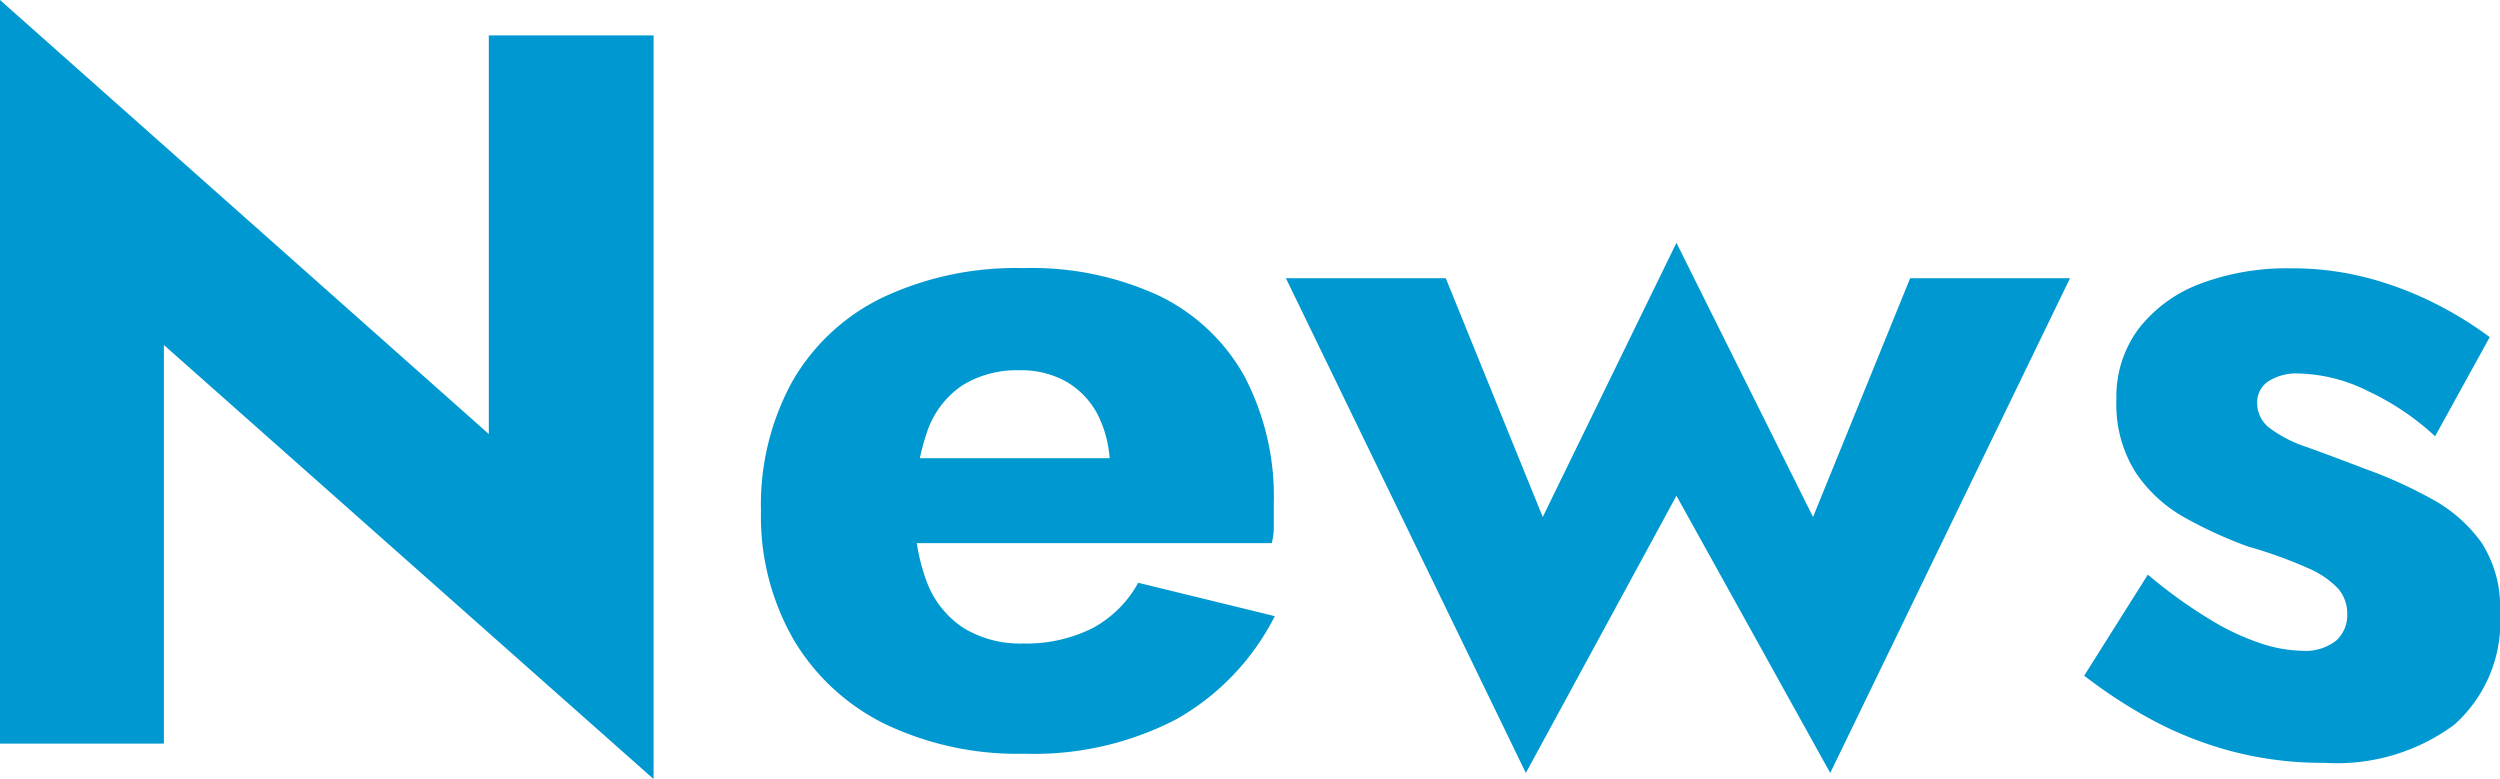 <svg xmlns="http://www.w3.org/2000/svg" width="69.188" height="21.56" viewBox="0 0 69.188 21.56">
  <path id="img_subhead_news_001" d="M15.6-19.6V-8.568L2.072-20.58V0H6.608V-11.032L20.16.98V-19.6ZM30.436.28a8.539,8.539,0,0,0,4.186-.952,6.791,6.791,0,0,0,2.73-2.856l-3.78-.924A3.122,3.122,0,0,1,32.3-3.192a4.07,4.07,0,0,1-1.918.42,2.983,2.983,0,0,1-1.652-.434A2.622,2.622,0,0,1,27.72-4.48,5.426,5.426,0,0,1,27.384-6.5a6.535,6.535,0,0,1,.35-2.142A2.523,2.523,0,0,1,28.7-9.912a2.862,2.862,0,0,1,1.6-.42A2.509,2.509,0,0,1,31.612-10a2.26,2.26,0,0,1,.868.952,3.22,3.22,0,0,1,.308,1.456,1.612,1.612,0,0,1-.1.49,1.844,1.844,0,0,1-.238.49L33.46-7.9H25.508v2.352h11.76a1.815,1.815,0,0,0,.056-.49v-.6a7.144,7.144,0,0,0-.812-3.528A5.375,5.375,0,0,0,34.16-12.39a8.394,8.394,0,0,0-3.78-.77,8.64,8.64,0,0,0-3.878.812A5.762,5.762,0,0,0,24-10.024a7.078,7.078,0,0,0-.868,3.584,6.846,6.846,0,0,0,.9,3.556A6.026,6.026,0,0,0,26.558-.546,8.516,8.516,0,0,0,30.436.28ZM37.66-12.88,44.3.812,48.468-6.86,52.724.812,59.36-12.88H54.936L52.248-6.272l-3.78-7.588-3.7,7.588L42.084-12.88Zm23.856,8.2-1.764,2.8A13.772,13.772,0,0,0,61.628-.658a10.178,10.178,0,0,0,2.2.868,9.892,9.892,0,0,0,2.59.322,5.463,5.463,0,0,0,3.57-1.05A3.811,3.811,0,0,0,71.26-3.64a3.266,3.266,0,0,0-.518-1.932,4.1,4.1,0,0,0-1.372-1.2,12.627,12.627,0,0,0-1.862-.84q-.952-.364-1.61-.6a3.583,3.583,0,0,1-1.008-.518.862.862,0,0,1-.35-.7.7.7,0,0,1,.294-.588,1.445,1.445,0,0,1,.882-.224,4.5,4.5,0,0,1,1.9.49,7.226,7.226,0,0,1,1.848,1.246l1.512-2.744a10.437,10.437,0,0,0-1.61-.98,9.606,9.606,0,0,0-1.82-.672,8.244,8.244,0,0,0-2.086-.252,6.793,6.793,0,0,0-2.478.42,3.892,3.892,0,0,0-1.708,1.232,3.145,3.145,0,0,0-.63,1.988A3.519,3.519,0,0,0,61.18-7.5a3.95,3.95,0,0,0,1.358,1.246,11.928,11.928,0,0,0,1.75.8,12.424,12.424,0,0,1,1.638.588,2.538,2.538,0,0,1,.854.574,1.06,1.06,0,0,1,.252.714.938.938,0,0,1-.308.728,1.381,1.381,0,0,1-.952.28,3.844,3.844,0,0,1-1.064-.182A6.7,6.7,0,0,1,63.294-3.4,13.337,13.337,0,0,1,61.516-4.676Z" transform="translate(-2.072 20.58)" fill="#0098d0"/>
</svg>

